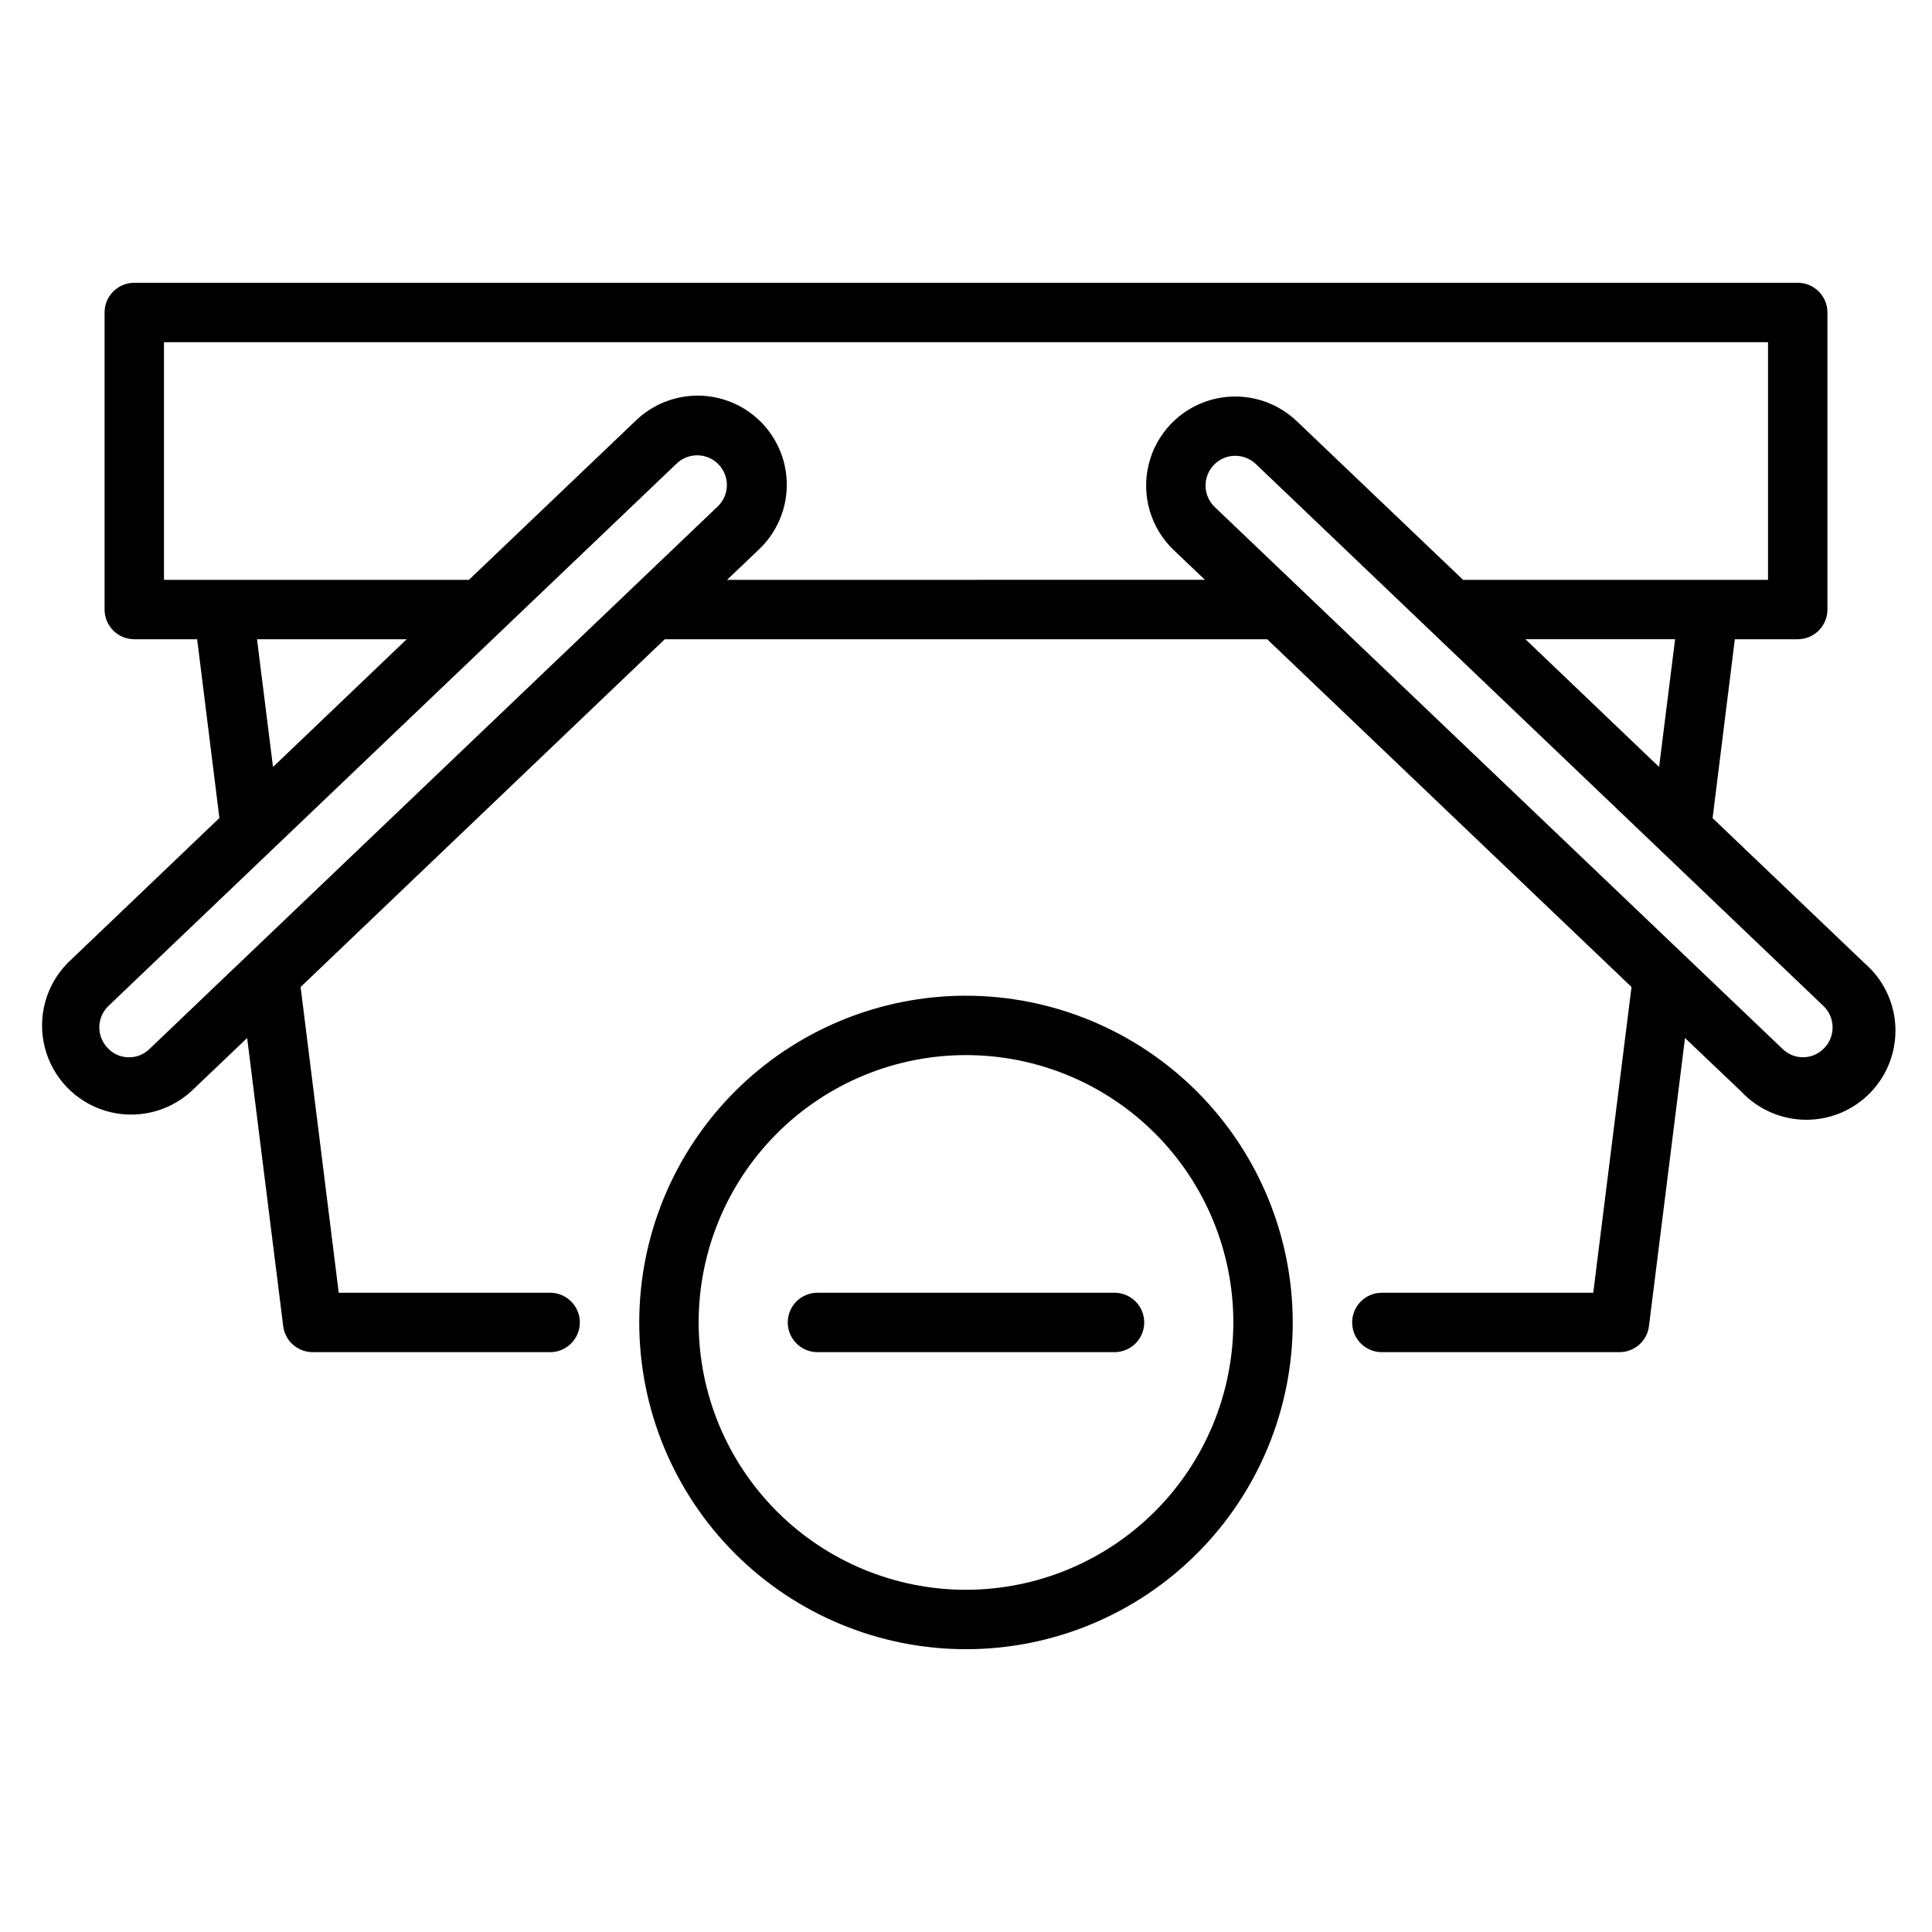 <?xml version="1.0" encoding="UTF-8"?>
<!-- Uploaded to: ICON Repo, www.iconrepo.com, Generator: ICON Repo Mixer Tools -->
<svg fill="#000000" width="800px" height="800px" version="1.1" viewBox="144 144 512 512" xmlns="http://www.w3.org/2000/svg">
 <path d="m638.08 399.21-40.227-38.398 5.898-47.406h16.664c2.09 0 4.09-0.828 5.566-2.305 1.477-1.477 2.309-3.481 2.309-5.566v-78.723c0-2.086-0.832-4.09-2.309-5.566-1.477-1.477-3.477-2.305-5.566-2.305h-440.83c-4.348 0-7.871 3.523-7.871 7.871v78.723c0 2.086 0.828 4.09 2.305 5.566 1.477 1.477 3.477 2.305 5.566 2.305h16.664l5.894 47.375-40.223 38.43c-5.793 5.894-8.082 14.383-6.043 22.391 2.043 8.004 8.121 14.359 16.027 16.762 7.902 2.398 16.488 0.492 22.637-5.027l14.957-14.25 9.555 76.359c0.496 3.918 3.816 6.863 7.762 6.891h62.977c4.348 0 7.875-3.527 7.875-7.875 0-4.348-3.527-7.871-7.875-7.871h-56.023l-10.102-81.027 96.504-92.156h159.65l96.551 92.156-10.141 81.027h-56.023c-4.348 0-7.871 3.523-7.871 7.871 0 4.348 3.523 7.875 7.871 7.875h62.977c3.969-0.004 7.316-2.957 7.809-6.898l9.555-76.359 14.957 14.242c4.445 4.719 10.633 7.406 17.113 7.43 6.481 0.023 12.688-2.617 17.164-7.305s6.828-11.008 6.508-17.484c-0.32-6.473-3.289-12.527-8.211-16.75zm-54.402-51.957-35.426-33.852h39.668zm-371.57-33.848h39.668l-35.426 33.852zm-28.449 108.54c-1.492 1.488-3.527 2.305-5.637 2.258-2.106-0.047-4.102-0.953-5.527-2.508-2.996-3.144-2.879-8.125 0.262-11.125l150.44-143.61c1.5-1.496 3.539-2.324 5.656-2.297 2.117 0.023 4.133 0.902 5.598 2.434 1.461 1.531 2.246 3.586 2.176 5.703-0.074 2.117-0.996 4.113-2.559 5.543zm153.01-124.28 8.266-7.871v-0.004c4.641-4.297 7.363-10.277 7.559-16.598 0.195-6.324-2.152-12.461-6.519-17.035-4.367-4.574-10.387-7.207-16.711-7.309-6.324-0.098-12.426 2.344-16.934 6.777l-44.059 42.039h-80.816v-62.977h425.09v62.977h-80.812l-44.082-42.059-0.004-0.004c-6.106-5.82-14.855-7.941-22.949-5.566-8.098 2.379-14.309 8.895-16.297 17.098-1.988 8.199 0.551 16.836 6.656 22.656l8.273 7.871zm290.83 124.03c-1.422 1.543-3.414 2.441-5.512 2.492-2.102 0.047-4.129-0.762-5.621-2.242l-150.44-143.57c-1.512-1.441-2.391-3.426-2.441-5.516s0.73-4.113 2.172-5.625c3-3.152 7.988-3.273 11.141-0.273l150.41 143.61c3.152 2.992 3.281 7.969 0.293 11.125zm-227.5-13.824c-22.969 0-44.992 9.121-61.23 25.363-16.238 16.238-25.363 38.262-25.363 61.227 0 22.969 9.125 44.992 25.363 61.23 16.238 16.242 38.262 25.363 61.23 25.363 22.965 0 44.988-9.121 61.227-25.363 16.242-16.238 25.363-38.262 25.363-61.23-0.027-22.957-9.156-44.965-25.391-61.199-16.234-16.23-38.242-25.363-61.199-25.391zm0 157.44c-18.793 0-36.812-7.465-50.098-20.754-13.289-13.285-20.754-31.305-20.754-50.098 0-18.789 7.465-36.809 20.754-50.094 13.285-13.289 31.305-20.754 50.098-20.754 18.789 0 36.809 7.465 50.098 20.754 13.285 13.285 20.75 31.305 20.75 50.094-0.023 18.785-7.492 36.793-20.773 50.074-13.285 13.285-31.293 20.754-50.074 20.777zm47.23-70.848v-0.004c0 2.09-0.828 4.094-2.305 5.566-1.477 1.477-3.481 2.309-5.566 2.309h-78.723c-4.348 0-7.871-3.527-7.871-7.875 0-4.348 3.523-7.871 7.871-7.871h78.723c2.086 0 4.09 0.832 5.566 2.305 1.477 1.477 2.305 3.481 2.305 5.566z"/>
</svg>